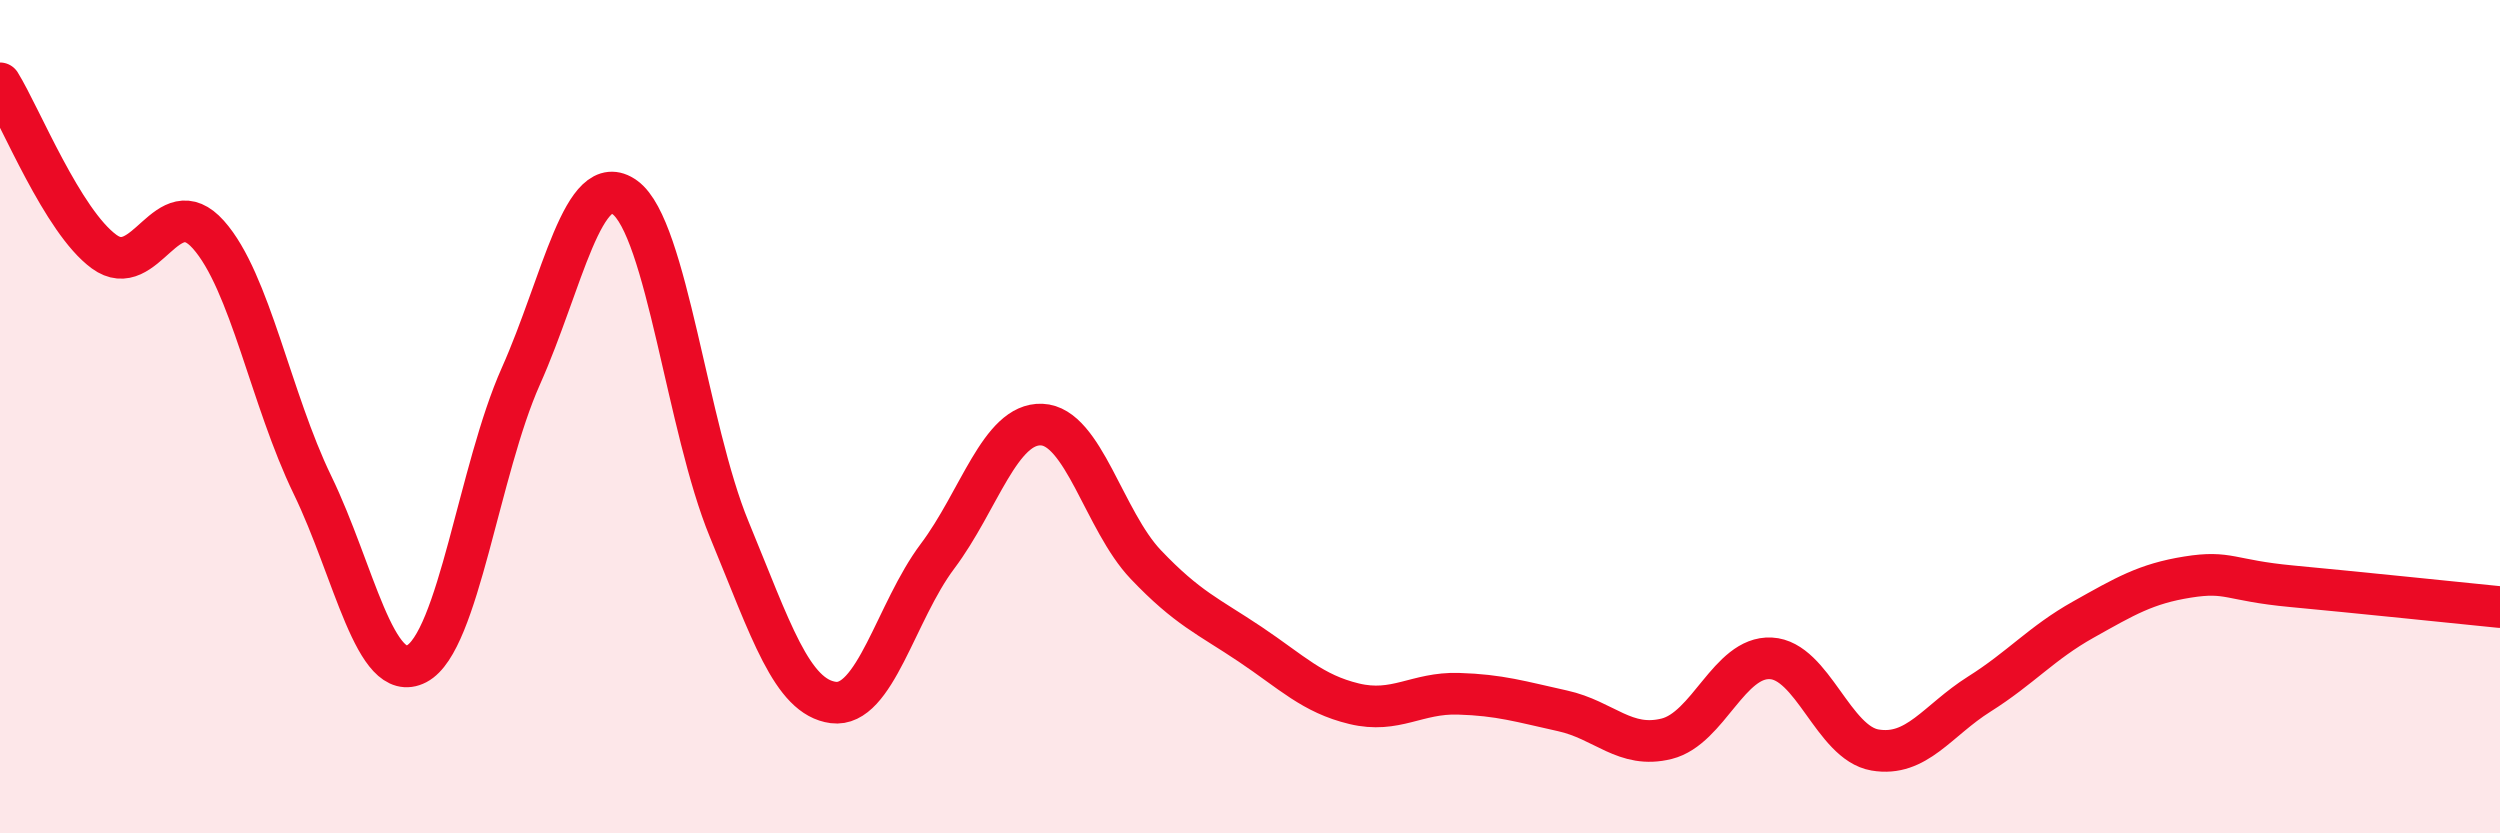 
    <svg width="60" height="20" viewBox="0 0 60 20" xmlns="http://www.w3.org/2000/svg">
      <path
        d="M 0,2 C 0.5,2.81 1.5,5.31 2.5,6.04 C 3.5,6.77 4,4.51 5,5.63 C 6,6.75 6.5,9.58 7.5,11.64 C 8.5,13.7 9,16.45 10,15.93 C 11,15.41 11.5,11.27 12.5,9.03 C 13.5,6.79 14,4.01 15,4.74 C 16,5.47 16.5,10.28 17.5,12.7 C 18.5,15.12 19,16.73 20,16.86 C 21,16.99 21.5,14.68 22.5,13.35 C 23.5,12.02 24,10.15 25,10.19 C 26,10.23 26.5,12.5 27.5,13.55 C 28.5,14.6 29,14.79 30,15.46 C 31,16.13 31.5,16.65 32.5,16.89 C 33.5,17.13 34,16.62 35,16.65 C 36,16.68 36.5,16.84 37.5,17.06 C 38.5,17.28 39,17.98 40,17.73 C 41,17.48 41.5,15.75 42.5,15.8 C 43.5,15.85 44,17.83 45,18 C 46,18.17 46.5,17.29 47.5,16.66 C 48.5,16.03 49,15.43 50,14.87 C 51,14.31 51.5,14.01 52.5,13.85 C 53.5,13.69 53.5,13.93 55,14.07 C 56.5,14.21 59,14.47 60,14.57L60 20L0 20Z"
        fill="#EB0A25"
        opacity="0.1"
        stroke-linecap="round"
        stroke-linejoin="round"
      />
      <path
        d="M 0,2 C 0.5,2.81 1.5,5.31 2.5,6.04 C 3.5,6.77 4,4.51 5,5.63 C 6,6.75 6.5,9.58 7.5,11.64 C 8.5,13.7 9,16.45 10,15.93 C 11,15.41 11.5,11.27 12.5,9.03 C 13.5,6.79 14,4.01 15,4.74 C 16,5.47 16.5,10.28 17.5,12.7 C 18.5,15.12 19,16.73 20,16.86 C 21,16.99 21.5,14.68 22.5,13.35 C 23.5,12.02 24,10.15 25,10.19 C 26,10.23 26.5,12.5 27.5,13.55 C 28.5,14.6 29,14.79 30,15.46 C 31,16.13 31.5,16.65 32.5,16.89 C 33.5,17.13 34,16.62 35,16.65 C 36,16.68 36.5,16.84 37.5,17.06 C 38.5,17.28 39,17.98 40,17.73 C 41,17.48 41.5,15.75 42.5,15.8 C 43.5,15.85 44,17.83 45,18 C 46,18.17 46.5,17.29 47.5,16.66 C 48.5,16.03 49,15.43 50,14.87 C 51,14.31 51.5,14.01 52.5,13.85 C 53.5,13.69 53.5,13.93 55,14.07 C 56.5,14.21 59,14.47 60,14.57"
        stroke="#EB0A25"
        stroke-width="1"
        fill="none"
        stroke-linecap="round"
        stroke-linejoin="round"
      />
    </svg>
  